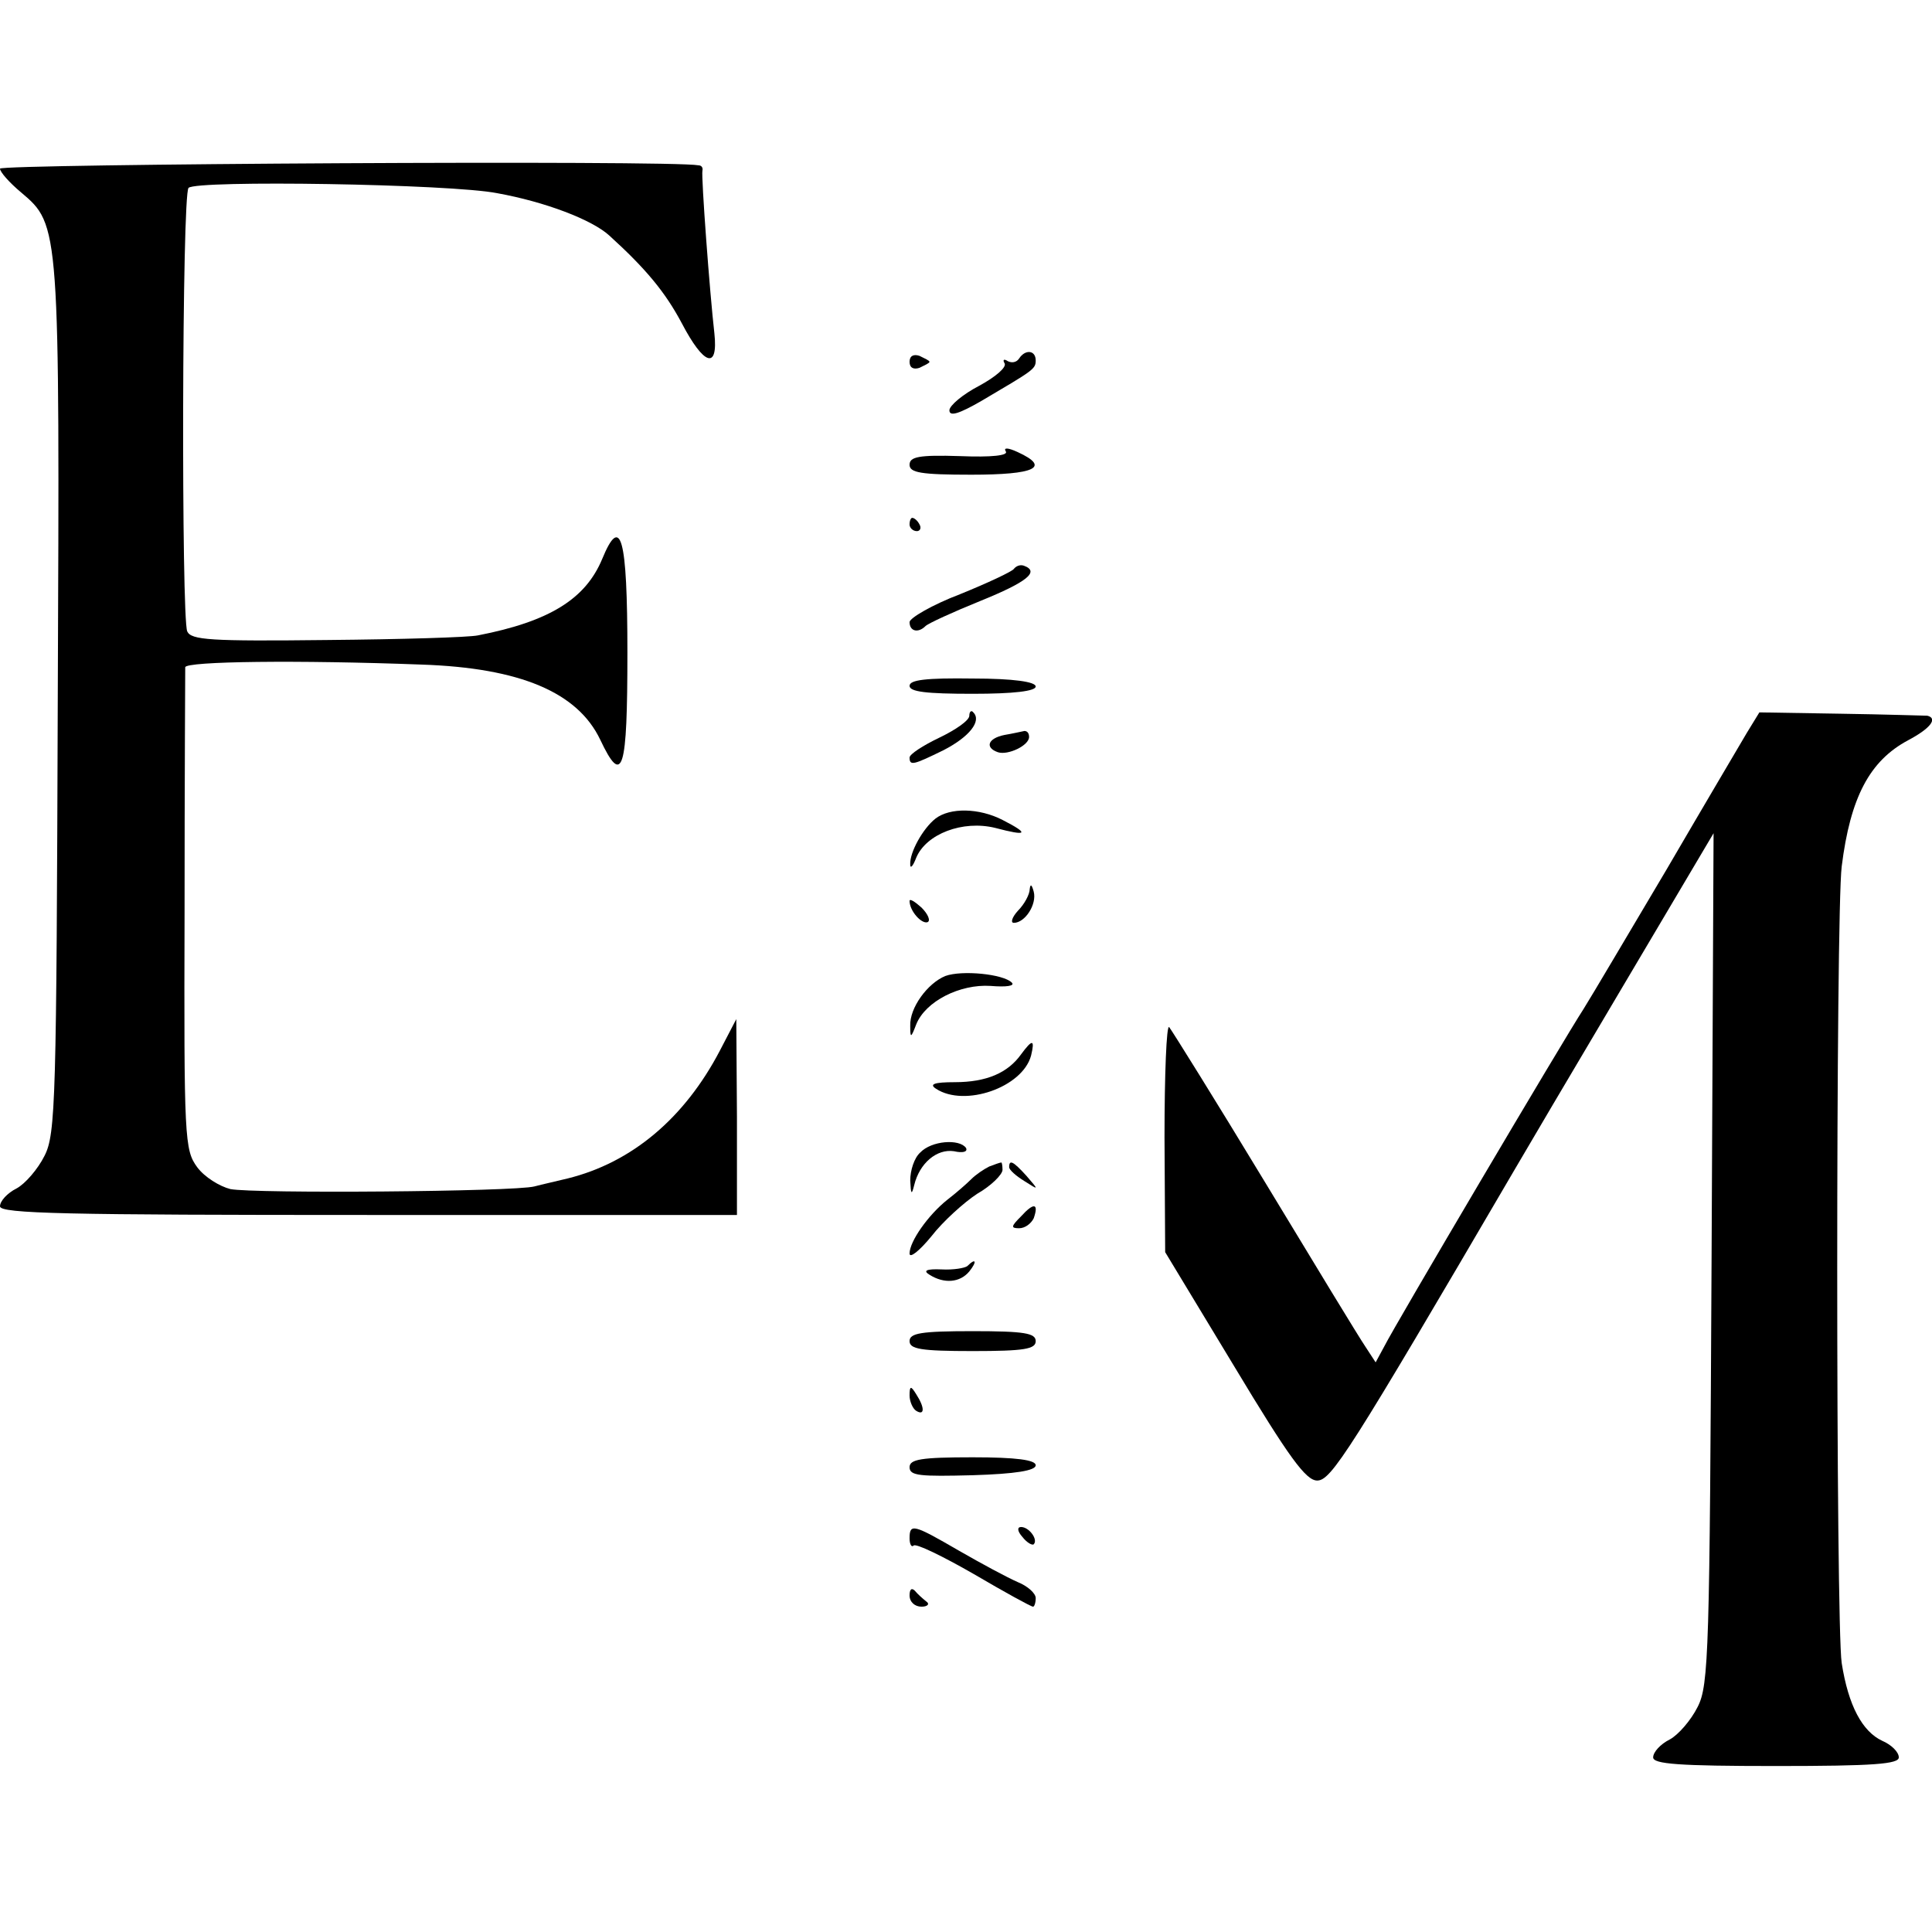 <?xml version="1.0" standalone="no"?>
<!DOCTYPE svg PUBLIC "-//W3C//DTD SVG 20010904//EN"
 "http://www.w3.org/TR/2001/REC-SVG-20010904/DTD/svg10.dtd">
<svg version="1.0" xmlns="http://www.w3.org/2000/svg"
 width="291pt" height="291pt" viewBox="0 0 291 291"
 preserveAspectRatio="xMidYMid meet">
<g transform="translate(0,291) scale(0.1,-0.1)"
fill="#000000" stroke="none">
<path d="M0 2656 c0 -5 14 -21 32 -36 58 -49 58 -50 55 -765 -2 -602 -3 -653
-20 -686 -10 -20 -29 -42 -42 -49 -14 -7 -25 -19 -25 -27 0 -11 100 -13 555
-13 l555 0 0 148 -1 147 -25 -48 c-53 -101 -132 -168 -229 -192 -16 -4 -39 -9
-50 -12 -30 -8 -423 -11 -458 -4 -16 4 -39 18 -50 33 -19 26 -20 42 -19 385 0
197 1 363 1 368 1 9 170 11 356 4 149 -5 235 -42 269 -113 34 -72 41 -47 41
131 0 175 -10 209 -38 141 -25 -60 -79 -94 -187 -115 -14 -3 -116 -6 -228 -7
-176 -2 -204 0 -210 13 -9 21 -8 659 2 668 11 12 395 6 465 -8 72 -13 143 -40
169 -64 55 -50 84 -85 109 -132 33 -63 55 -71 49 -15 -7 61 -20 236 -18 245 1
4 -1 8 -6 8 -39 8 -1052 2 -1052 -5z"/>
<path d="M1370 2365 c0 -9 6 -12 15 -9 8 4 15 7 15 9 0 2 -7 5 -15 9 -9 3 -15
0 -15 -9z"/>
<path d="M1535 2370 c-4 -6 -11 -7 -17 -4 -6 4 -8 2 -5 -3 4 -6 -14 -21 -38
-34 -25 -13 -45 -30 -45 -37 0 -10 15 -5 48 14 78 46 82 48 82 61 0 16 -16 17
-25 3z"/>
<path d="M1515 2230 c4 -6 -21 -9 -69 -7 -62 2 -76 -1 -76 -13 0 -12 17 -15
93 -15 96 0 120 11 70 34 -15 7 -22 7 -18 1z"/>
<path d="M1370 2120 c0 -5 5 -10 11 -10 5 0 7 5 4 10 -3 6 -8 10 -11 10 -2 0
-4 -4 -4 -10z"/>
<path d="M1527 2053 c-3 -4 -39 -21 -81 -38 -42 -16 -76 -36 -76 -42 0 -14 13
-17 24 -6 4 4 41 21 83 38 69 28 90 44 65 53 -6 2 -12 -1 -15 -5z"/>
<path d="M1370 1877 c0 -9 25 -12 95 -12 62 0 95 4 95 11 0 7 -33 12 -95 12
-70 1 -95 -2 -95 -11z"/>
<path d="M1460 1832 c0 -7 -20 -21 -45 -33 -25 -12 -45 -25 -45 -30 0 -13 6
-11 51 11 39 20 58 44 45 57 -3 4 -6 1 -6 -5z"/>
<path d="M2631 1806 c-10 -17 -65 -110 -121 -206 -57 -96 -113 -191 -125 -210
-30 -46 -284 -476 -300 -508 l-13 -24 -15 23 c-9 13 -77 125 -152 249 -75 124
-140 228 -144 233 -4 4 -7 -71 -7 -166 l1 -173 104 -172 c83 -138 108 -172
125 -172 21 0 48 42 296 466 14 24 87 148 163 276 l138 233 -3 -640 c-3 -592
-4 -643 -21 -676 -10 -20 -29 -42 -42 -49 -14 -7 -25 -19 -25 -27 0 -10 38
-13 185 -13 148 0 185 3 185 13 0 8 -11 19 -25 25 -30 14 -51 53 -61 117 -9
59 -9 1128 0 1200 13 104 42 159 100 190 34 18 45 33 29 37 -5 0 -63 2 -131 3
l-122 2 -19 -31z"/>
<path d="M1513 1803 c-25 -5 -30 -19 -10 -26 15 -5 47 10 47 23 0 6 -3 9 -7 9
-5 -1 -18 -4 -30 -6z"/>
<path d="M1409 1677 c-19 -15 -39 -51 -38 -69 0 -7 4 -3 9 10 15 36 70 57 119
45 49 -13 52 -9 11 12 -35 18 -79 19 -101 2z"/>
<path d="M1551 1571 c0 -8 -8 -23 -18 -33 -9 -10 -11 -18 -6 -18 17 0 35 28
30 47 -3 11 -5 12 -6 4z"/>
<path d="M1370 1553 c0 -15 18 -35 27 -32 5 2 1 12 -9 22 -10 9 -18 14 -18 10z"/>
<path d="M1424 1440 c-27 -11 -54 -48 -53 -75 0 -19 1 -19 9 2 14 35 66 61
112 58 24 -2 37 0 32 5 -13 13 -75 19 -100 10z"/>
<path d="M1538 1322 c-20 -28 -52 -42 -100 -42 -31 0 -39 -3 -28 -10 43 -28
130 2 143 50 6 25 2 25 -15 2z"/>
<path d="M1386 1174 c-9 -8 -15 -27 -15 -42 1 -21 2 -23 6 -7 8 33 34 55 60
51 13 -3 21 -1 18 5 -10 14 -52 11 -69 -7z"/>
<path d="M1490 1153 c-8 -4 -20 -12 -27 -19 -7 -7 -23 -21 -36 -31 -29 -23
-57 -63 -57 -81 0 -8 15 4 33 26 17 22 49 51 69 64 21 12 38 29 38 36 0 6 -1
12 -2 11 -2 0 -10 -3 -18 -6z"/>
<path d="M1520 1152 c0 -4 10 -13 23 -21 22 -14 22 -14 3 8 -20 22 -26 25 -26
13z"/>
<path d="M1538 1078 c-15 -15 -16 -18 -3 -18 9 0 18 7 22 15 8 23 0 24 -19 3z"/>
<path d="M1457 1003 c-4 -3 -21 -6 -39 -5 -23 1 -28 -2 -18 -8 22 -14 46 -12
60 5 12 15 10 21 -3 8z"/>
<path d="M1370 890 c0 -12 17 -15 95 -15 78 0 95 3 95 15 0 12 -17 15 -95 15
-78 0 -95 -3 -95 -15z"/>
<path d="M1370 808 c0 -9 5 -20 10 -23 13 -8 13 5 0 25 -8 13 -10 13 -10 -2z"/>
<path d="M1370 700 c0 -13 16 -14 95 -12 65 2 95 7 95 15 0 8 -29 12 -95 12
-78 0 -95 -3 -95 -15z"/>
<path d="M1370 593 c0 -9 3 -14 6 -11 3 4 44 -16 91 -43 46 -27 86 -49 89 -49
2 0 4 6 4 13 0 7 -12 18 -27 24 -16 7 -55 28 -88 47 -69 40 -75 42 -75 19z"/>
<path d="M1540 595 c7 -9 15 -13 17 -11 7 7 -7 26 -19 26 -6 0 -6 -6 2 -15z"/>
<path d="M1370 507 c0 -10 8 -17 18 -17 9 0 13 4 7 8 -5 4 -13 11 -17 16 -5 5
-8 2 -8 -7z"/>
</g>
</svg>
